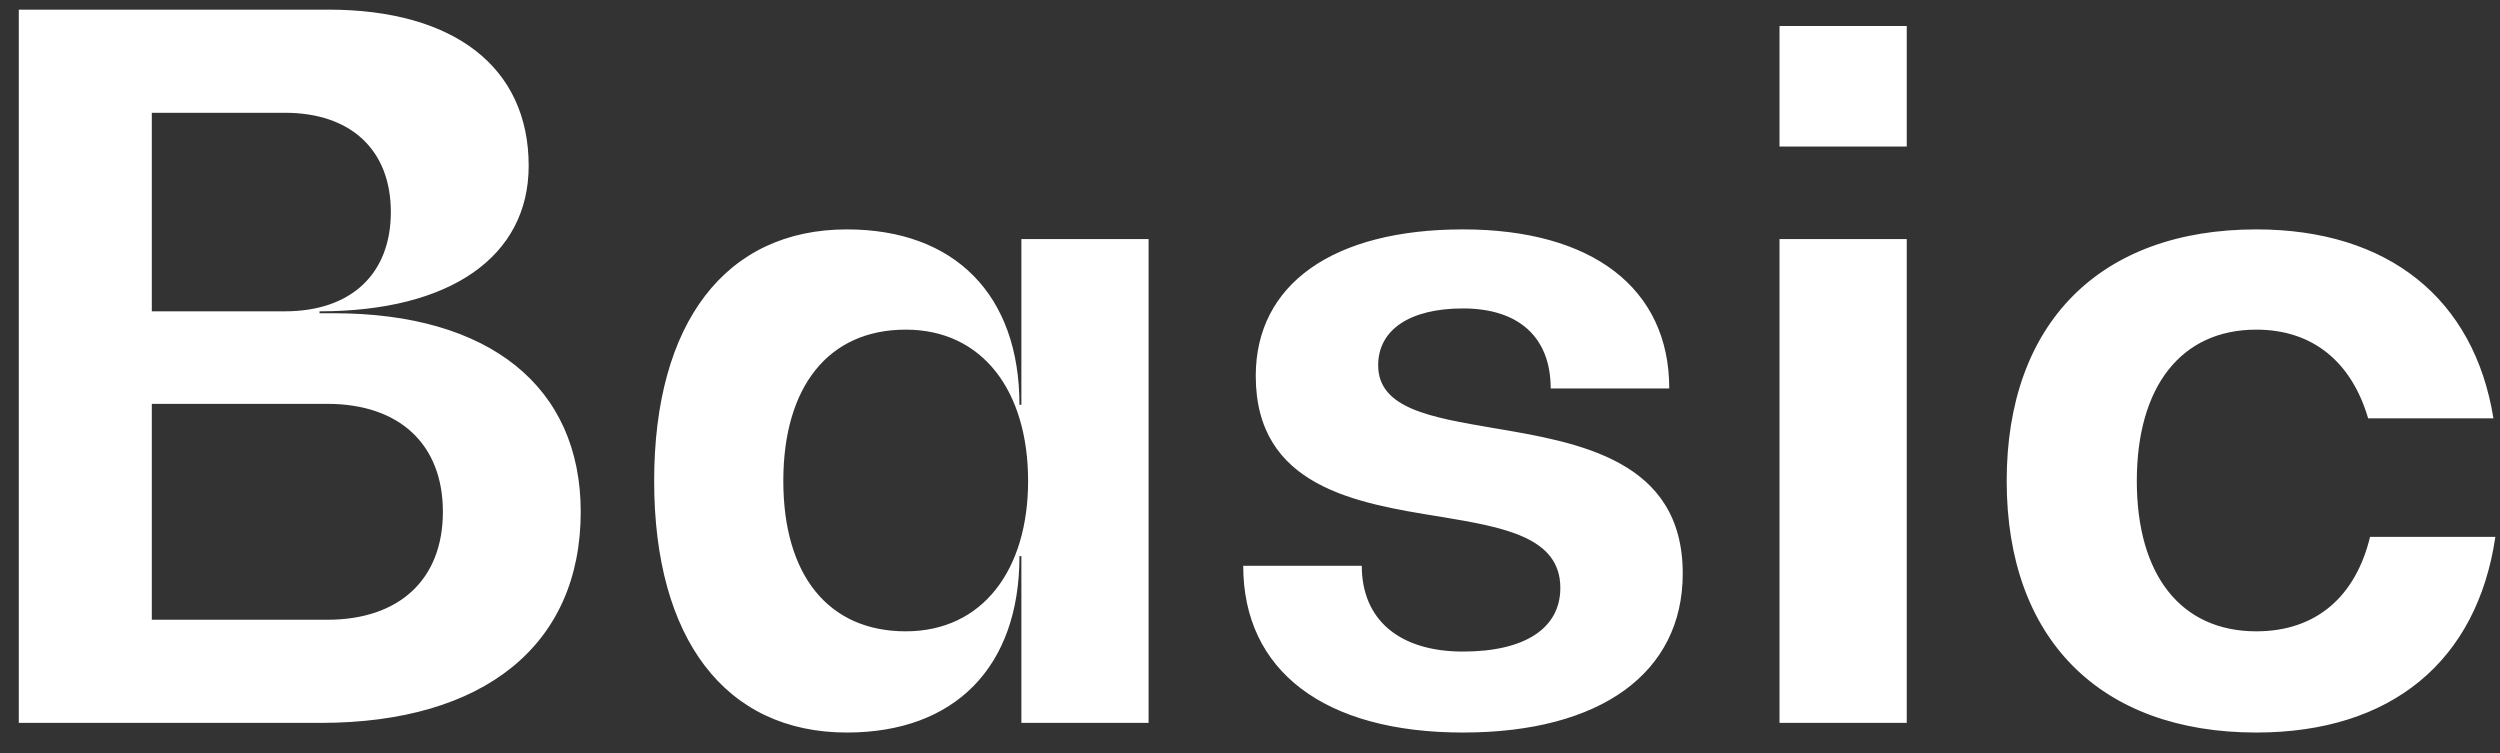 <svg width="83" height="25" viewBox="0 0 83 25" fill="none" xmlns="http://www.w3.org/2000/svg">
<rect x="0" y="0" width="83" height="25" fill="#333333" stroke="none"/>
<path d="M11.088 10.4H10.608V10.336C14.96 10.336 17.552 8.512 17.552 5.504C17.552 2.24 15.088 0.32 10.896 0.32H0.624V24H10.64C16.08 24 19.28 21.408 19.28 16.992C19.28 12.832 16.24 10.4 11.088 10.4ZM12.976 7.04C12.976 9.088 11.664 10.336 9.456 10.336H5.04V3.744H9.456C11.664 3.744 12.976 4.992 12.976 7.04ZM10.864 20.576H5.04V13.408H10.864C13.264 13.408 14.704 14.752 14.704 16.992C14.704 19.232 13.264 20.576 10.864 20.576ZM33.91 7.936V13.44H33.846C33.846 9.792 31.701 7.616 28.117 7.616C24.085 7.616 21.718 10.72 21.718 15.968C21.718 21.216 24.085 24.32 28.117 24.32C31.701 24.32 33.846 22.144 33.846 18.464H33.91V24H38.133V7.936H33.91ZM30.07 20.96C27.509 20.96 26.006 19.104 26.006 15.968C26.006 12.832 27.509 10.944 30.07 10.944C32.63 10.944 34.133 12.992 34.133 15.968C34.133 18.912 32.63 20.96 30.07 20.96ZM48.571 24.32C53.147 24.32 55.867 22.336 55.867 19.04C55.867 15.264 52.411 14.688 49.563 14.208C47.515 13.856 45.755 13.568 45.755 12.128C45.755 10.944 46.811 10.24 48.571 10.24C50.427 10.24 51.483 11.2 51.483 12.896H55.419C55.419 9.568 52.859 7.616 48.571 7.616C44.251 7.616 41.691 9.44 41.691 12.48C41.691 16.16 45.019 16.704 47.803 17.152C49.915 17.504 51.803 17.824 51.803 19.52C51.803 20.864 50.619 21.632 48.571 21.632C46.459 21.632 45.211 20.576 45.211 18.784H41.275C41.275 22.272 43.963 24.32 48.571 24.32ZM59.08 4.864H63.304V0.864H59.08V4.864ZM59.08 24H63.304V7.936H59.08V24ZM74.91 24.32C79.39 24.32 82.238 21.952 82.846 17.824H78.686C78.206 19.808 76.894 20.96 74.91 20.96C72.414 20.96 70.942 19.104 70.942 15.968C70.942 12.832 72.414 10.944 74.91 10.944C76.798 10.944 78.078 12.032 78.622 13.888H82.782C82.142 9.92 79.294 7.616 74.91 7.616C69.726 7.616 66.622 10.72 66.622 15.968C66.622 21.216 69.726 24.32 74.91 24.32Z" fill="white"/>
</svg>
